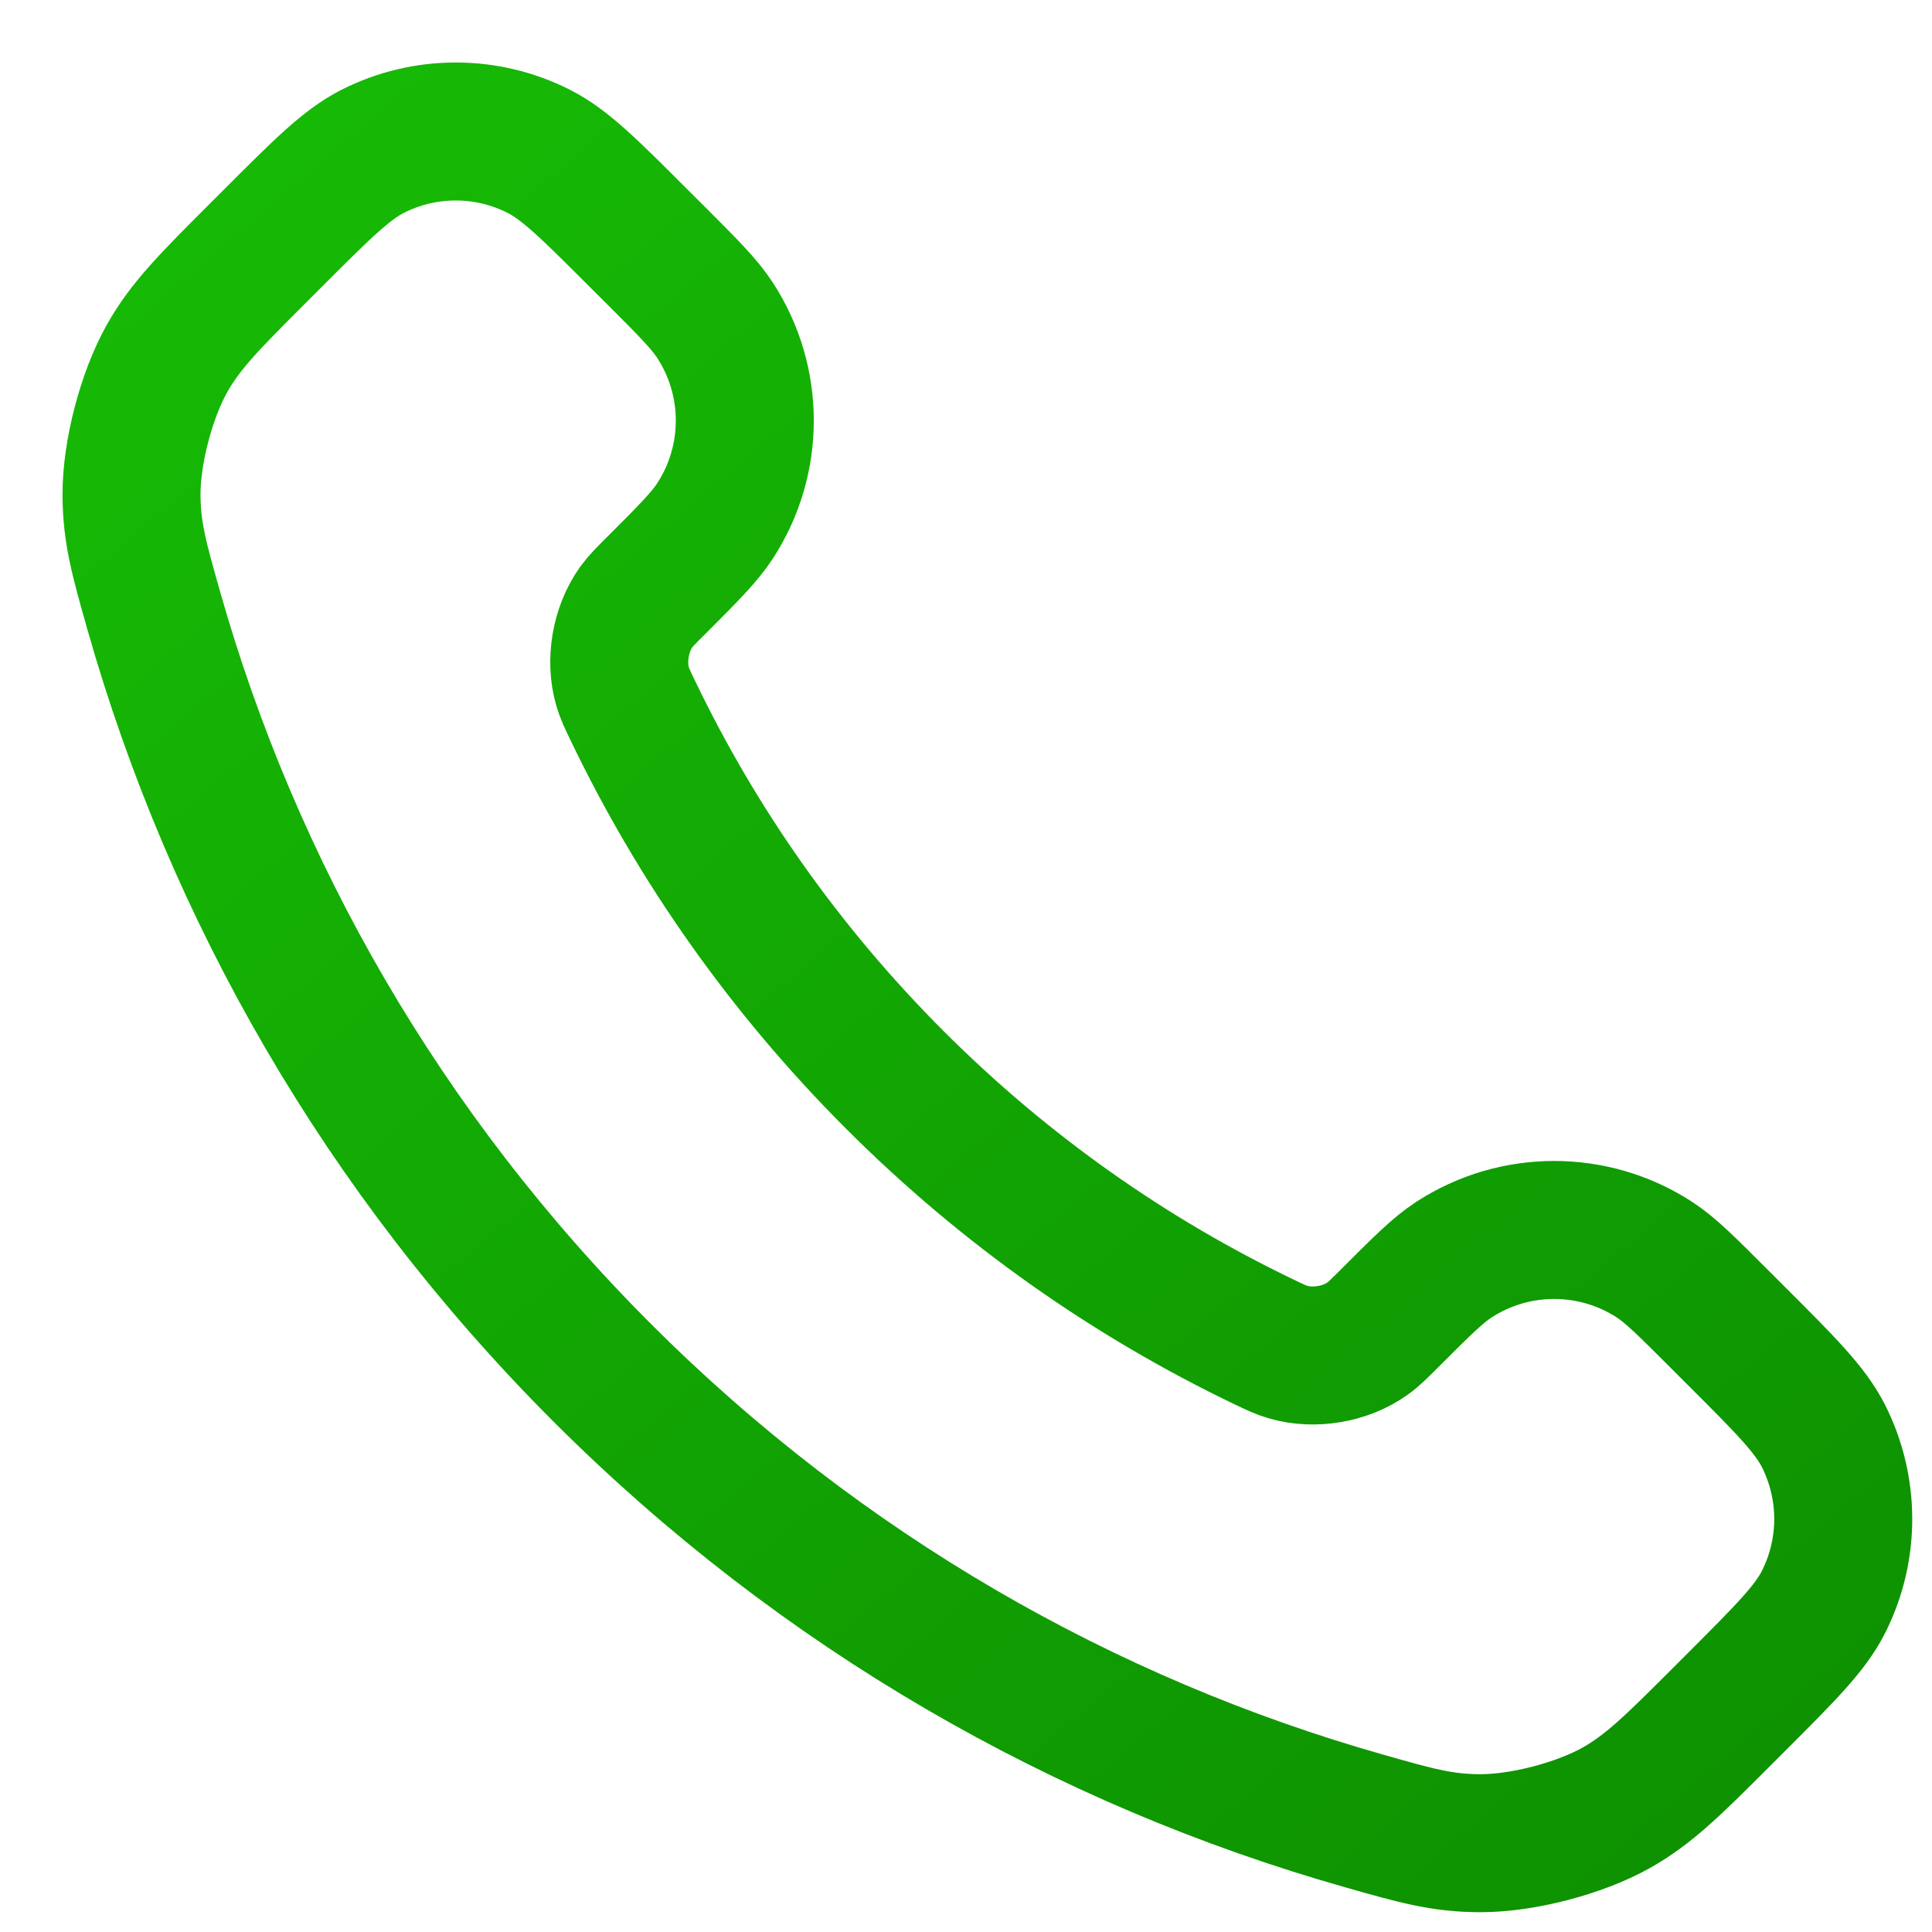 <svg width="28" height="28" viewBox="0 0 28 28" fill="none" xmlns="http://www.w3.org/2000/svg">
<path d="M9.174 10.304C10.102 12.237 11.367 14.049 12.969 15.651C14.571 17.253 16.383 18.518 18.315 19.446C18.482 19.526 18.565 19.566 18.67 19.596C19.044 19.705 19.503 19.627 19.819 19.4C19.908 19.337 19.985 19.26 20.137 19.108C20.603 18.642 20.836 18.409 21.071 18.256C21.954 17.682 23.094 17.682 23.978 18.256C24.212 18.409 24.445 18.642 24.911 19.108L25.171 19.368C25.88 20.076 26.234 20.431 26.427 20.811C26.809 21.568 26.809 22.462 26.427 23.218C26.234 23.599 25.88 23.953 25.171 24.662L24.961 24.872C24.255 25.578 23.902 25.931 23.422 26.201C22.889 26.5 22.062 26.715 21.451 26.713C20.9 26.712 20.524 26.605 19.771 26.391C15.727 25.243 11.91 23.077 8.726 19.893C5.542 16.709 3.376 12.893 2.228 8.848C2.015 8.096 1.908 7.72 1.906 7.169C1.904 6.558 2.12 5.731 2.419 5.198C2.688 4.718 3.042 4.365 3.748 3.659L3.958 3.449C4.667 2.74 5.021 2.386 5.401 2.193C6.158 1.81 7.052 1.81 7.808 2.193C8.189 2.386 8.543 2.74 9.252 3.449L9.512 3.708C9.978 4.174 10.211 4.408 10.363 4.642C10.938 5.526 10.938 6.665 10.363 7.549C10.211 7.783 9.978 8.017 9.512 8.483C9.359 8.635 9.283 8.711 9.219 8.8C8.993 9.117 8.914 9.576 9.023 9.95C9.054 10.055 9.094 10.138 9.174 10.304Z" stroke="url(#paint0_linear_5623_624)" stroke-width="2" stroke-linecap="round" stroke-linejoin="round"/>
<defs>
<linearGradient id="paint0_linear_5623_624" x1="26.713" y1="28.781" x2="1.906" y2="-0.161" gradientUnits="userSpaceOnUse">
<stop stop-color="#0D8E00"/>
<stop offset="1" stop-color="#17BD06"/>
</linearGradient>
</defs>
</svg>
